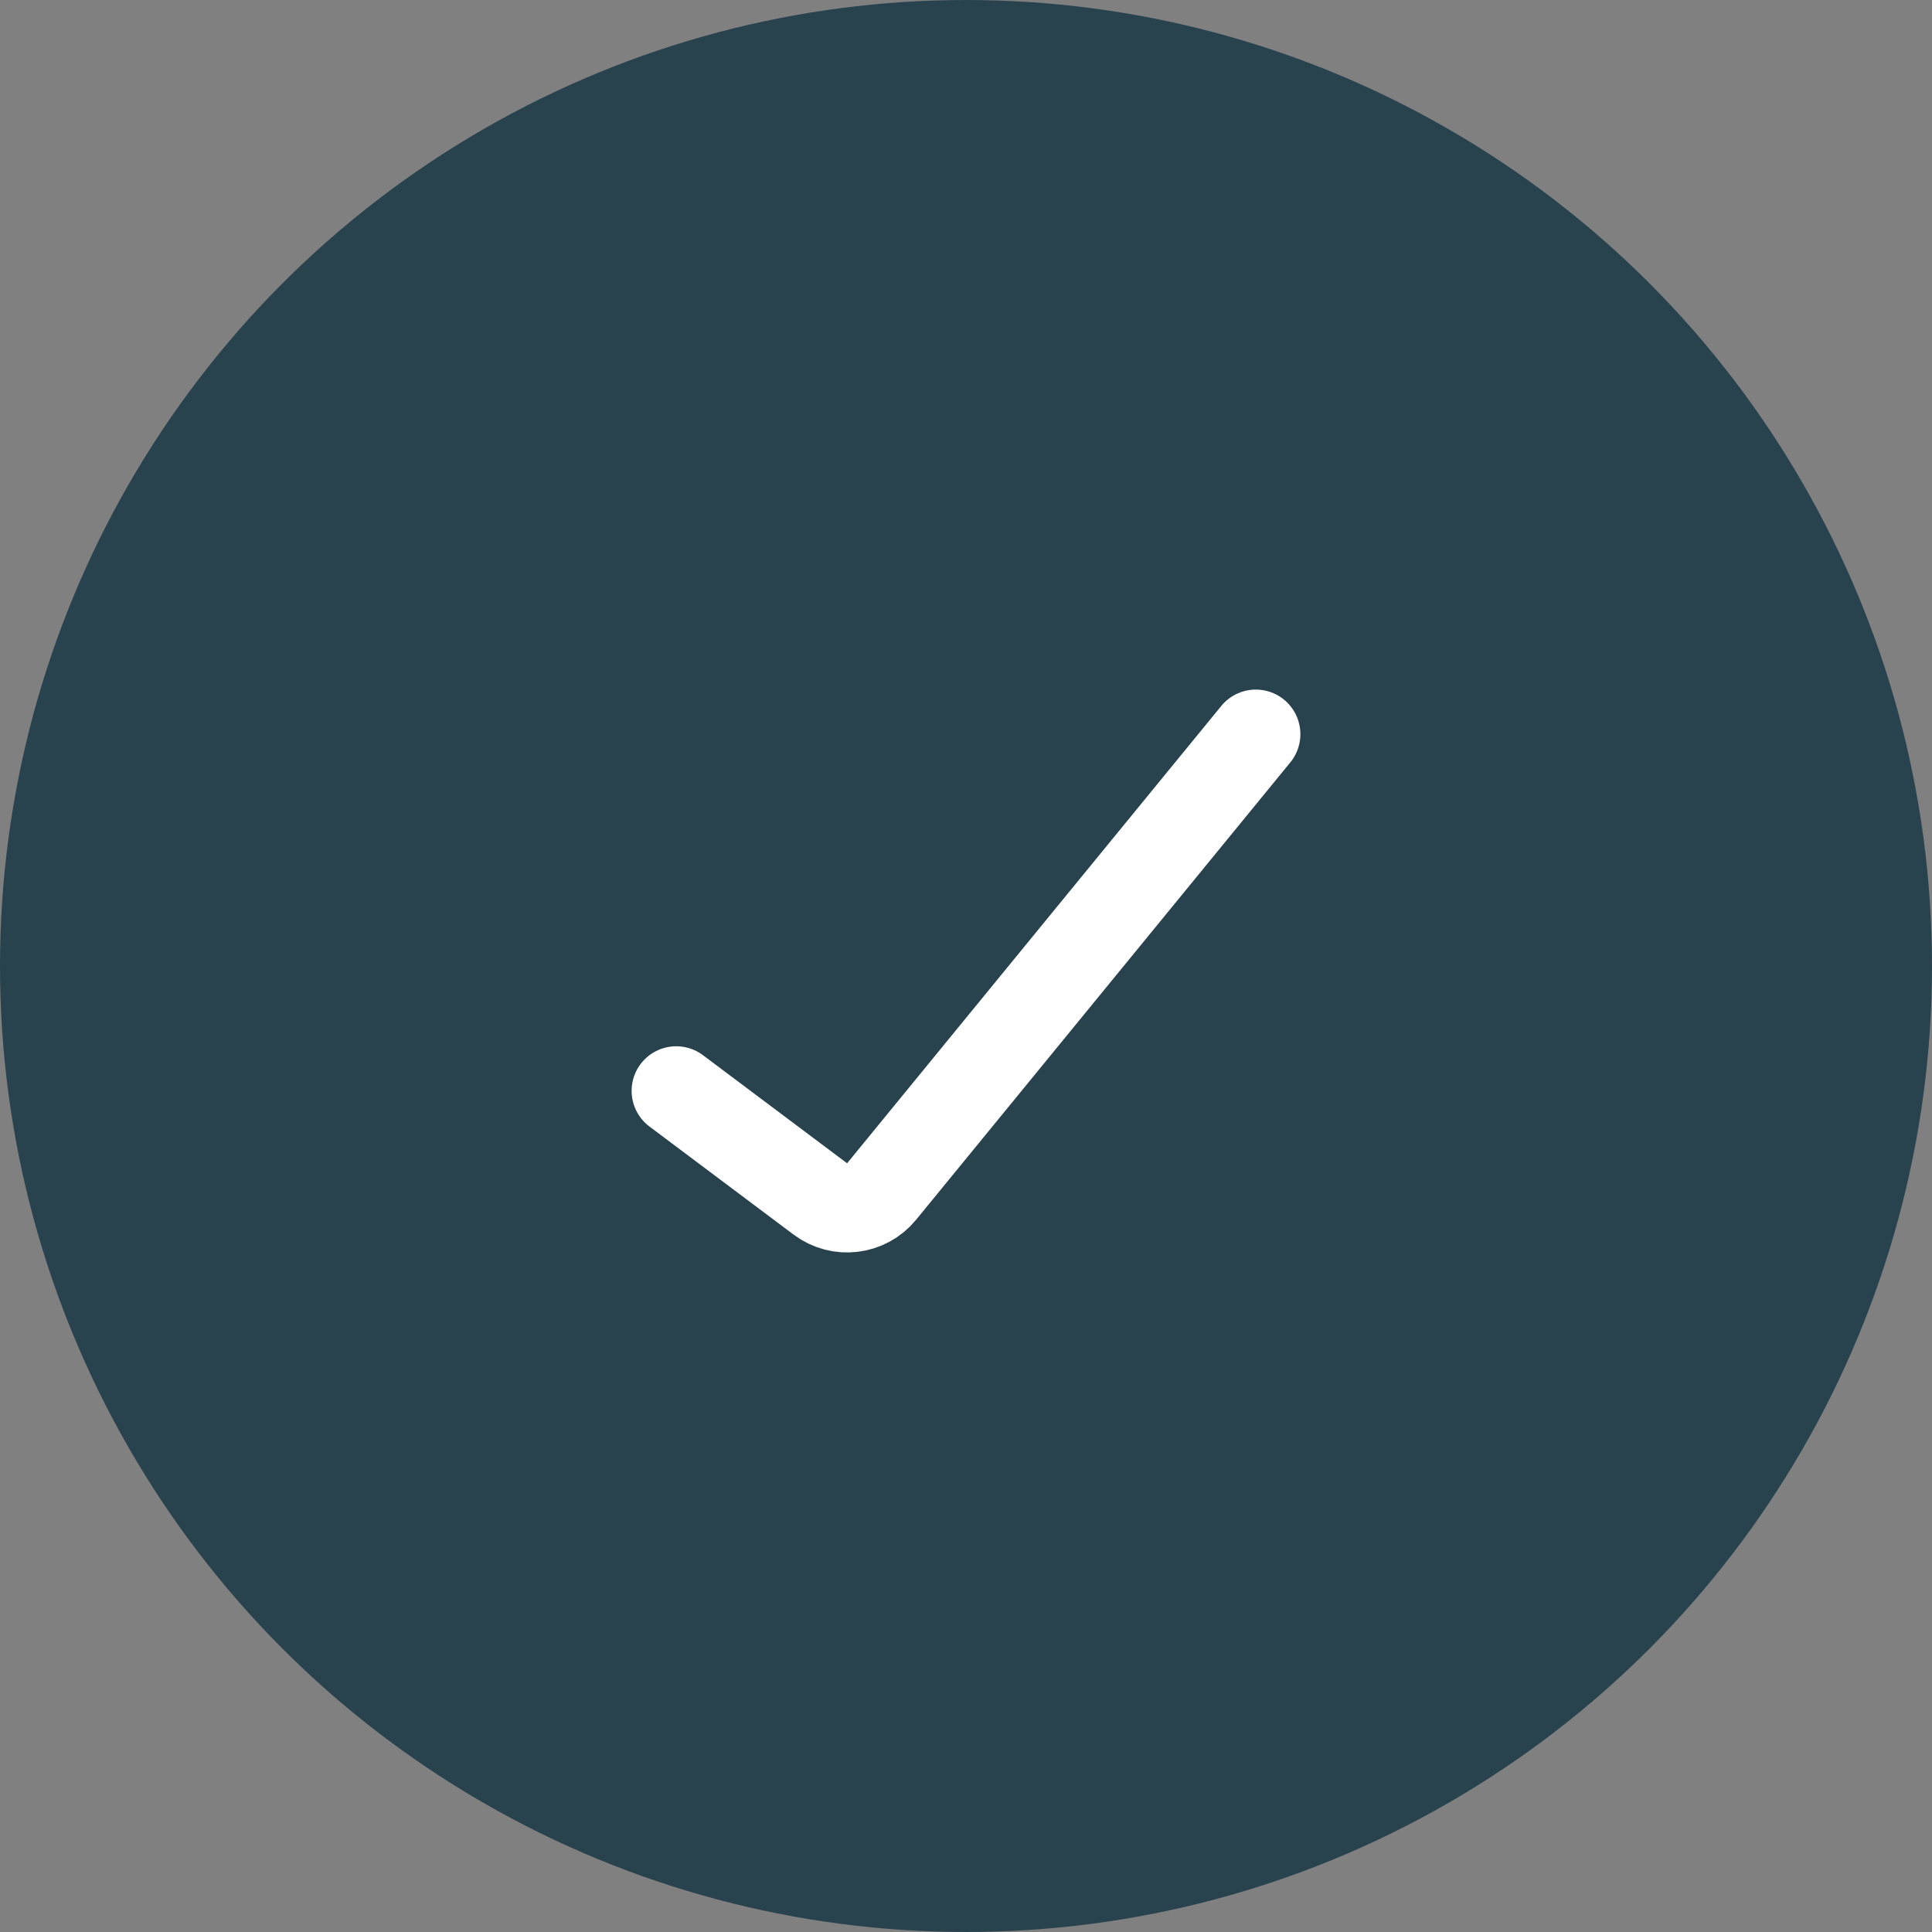 <?xml version="1.0" encoding="UTF-8"?> <svg xmlns="http://www.w3.org/2000/svg" width="100" height="100" viewBox="0 0 100 100" fill="none"><rect x="0" y="0" width="100" height="100" fill="#808080" stroke="none"/><circle cx="50" cy="50" r="50" fill="#28424E"></circle><path d="M35 56.462L42.461 62.057C43.45 62.799 44.849 62.63 45.632 61.672L65 38" stroke="white" stroke-width="4.615" stroke-linecap="round"></path></svg> 
